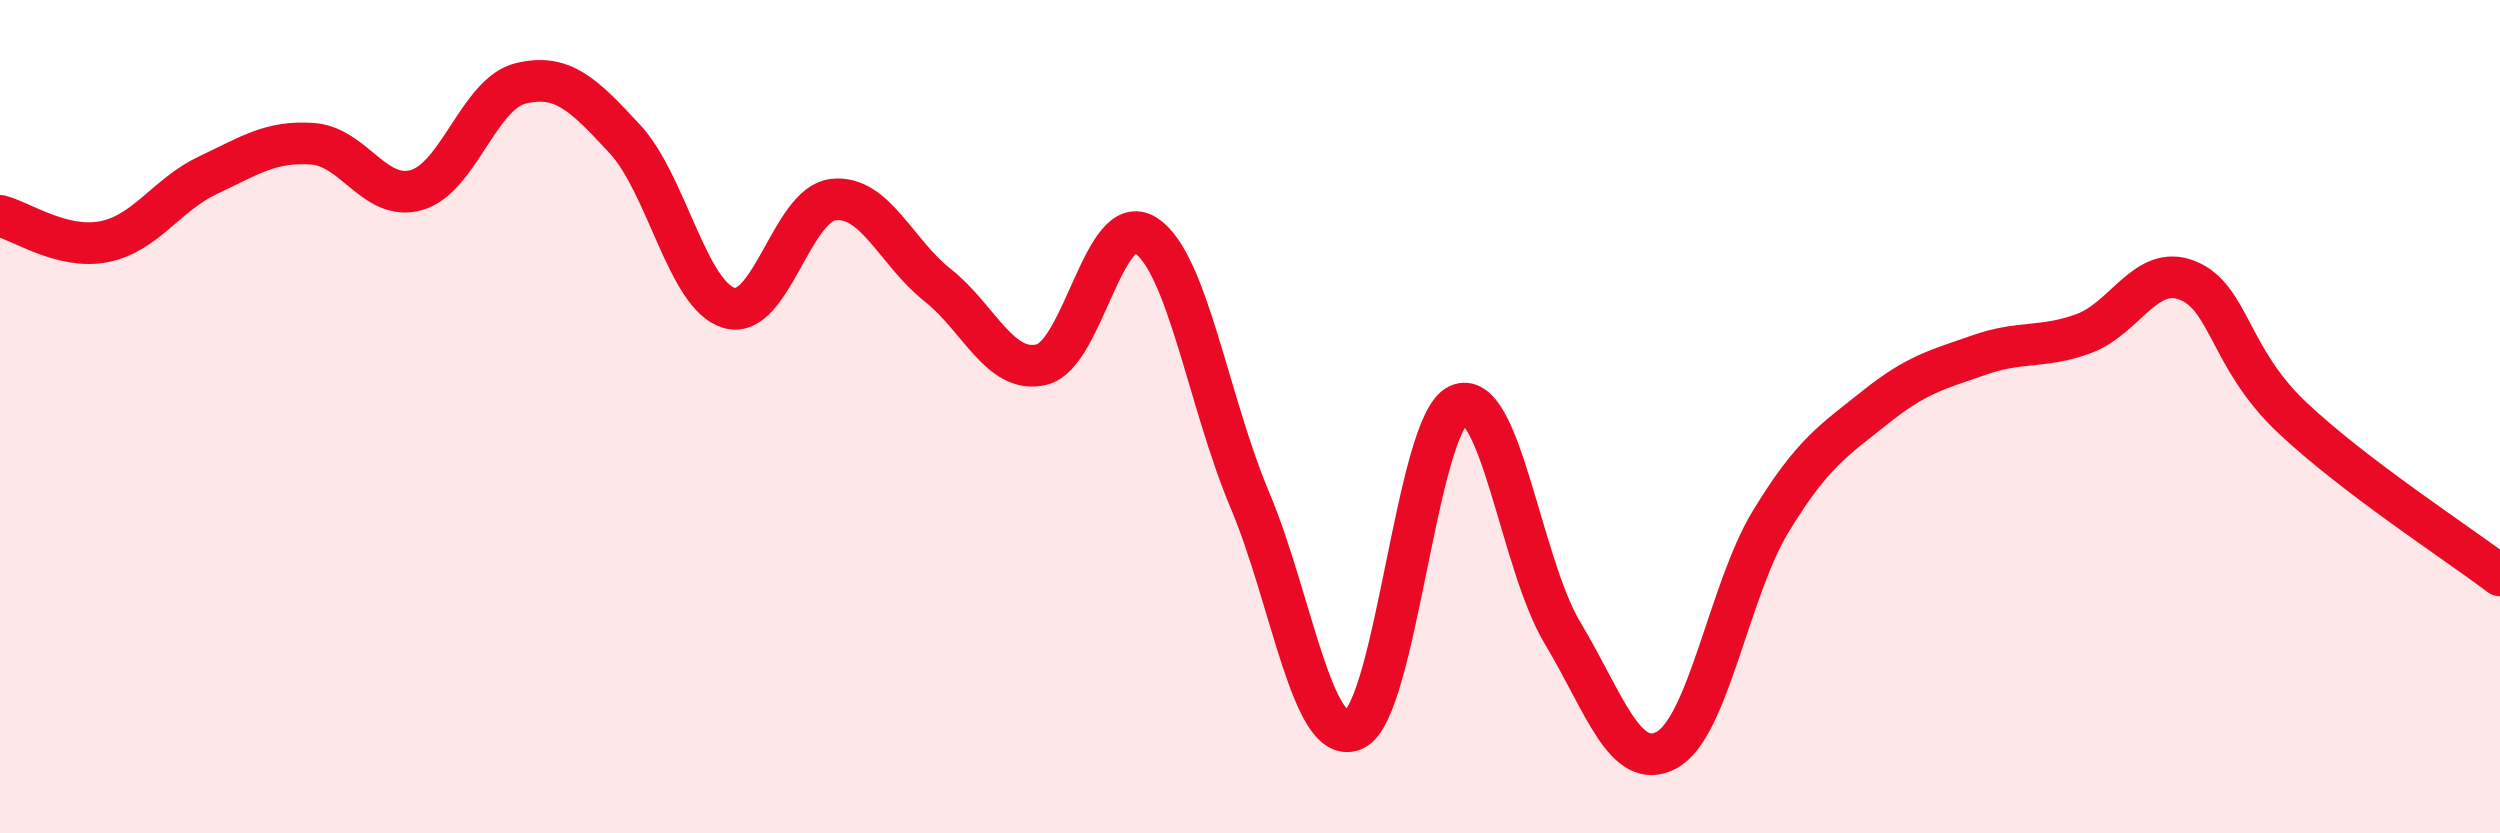 
    <svg width="60" height="20" viewBox="0 0 60 20" xmlns="http://www.w3.org/2000/svg">
      <path
        d="M 0,5.18 C 0.5,5.3 1.5,6 2.5,5.8 C 3.5,5.6 4,4.67 5,4.2 C 6,3.73 6.5,3.38 7.5,3.45 C 8.5,3.52 9,4.85 10,4.56 C 11,4.27 11.5,2.24 12.5,2 C 13.5,1.76 14,2.26 15,3.34 C 16,4.42 16.5,7.1 17.5,7.39 C 18.5,7.68 19,4.9 20,4.79 C 21,4.68 21.5,6.05 22.5,6.84 C 23.5,7.63 24,8.99 25,8.75 C 26,8.51 26.5,5 27.5,5.65 C 28.5,6.3 29,9.64 30,12.01 C 31,14.38 31.5,17.97 32.5,17.51 C 33.5,17.05 34,10.18 35,9.72 C 36,9.26 36.5,13.53 37.5,15.19 C 38.5,16.85 39,18.54 40,18 C 41,17.46 41.5,14.15 42.5,12.51 C 43.5,10.87 44,10.58 45,9.78 C 46,8.98 46.5,8.87 47.5,8.52 C 48.5,8.17 49,8.37 50,8.01 C 51,7.65 51.5,6.33 52.5,6.73 C 53.5,7.13 53.5,8.59 55,10.01 C 56.5,11.43 59,13.05 60,13.81L60 20L0 20Z"
        fill="#EB0A25"
        opacity="0.1"
        stroke-linecap="round"
        stroke-linejoin="round"
      />
      <path
        d="M 0,5.18 C 0.5,5.3 1.5,6 2.5,5.8 C 3.5,5.6 4,4.67 5,4.2 C 6,3.73 6.5,3.38 7.5,3.45 C 8.5,3.52 9,4.85 10,4.56 C 11,4.27 11.5,2.24 12.5,2 C 13.5,1.76 14,2.26 15,3.34 C 16,4.42 16.5,7.1 17.5,7.39 C 18.5,7.68 19,4.9 20,4.79 C 21,4.68 21.5,6.05 22.5,6.84 C 23.5,7.63 24,8.99 25,8.75 C 26,8.51 26.5,5 27.5,5.65 C 28.5,6.3 29,9.64 30,12.01 C 31,14.38 31.5,17.97 32.5,17.51 C 33.5,17.05 34,10.18 35,9.72 C 36,9.26 36.5,13.53 37.5,15.19 C 38.5,16.85 39,18.54 40,18 C 41,17.46 41.5,14.15 42.5,12.51 C 43.5,10.87 44,10.58 45,9.78 C 46,8.98 46.5,8.87 47.5,8.52 C 48.5,8.17 49,8.37 50,8.01 C 51,7.65 51.5,6.33 52.5,6.73 C 53.5,7.13 53.5,8.59 55,10.01 C 56.5,11.43 59,13.05 60,13.81"
        stroke="#EB0A25"
        stroke-width="1"
        fill="none"
        stroke-linecap="round"
        stroke-linejoin="round"
      />
    </svg>
  